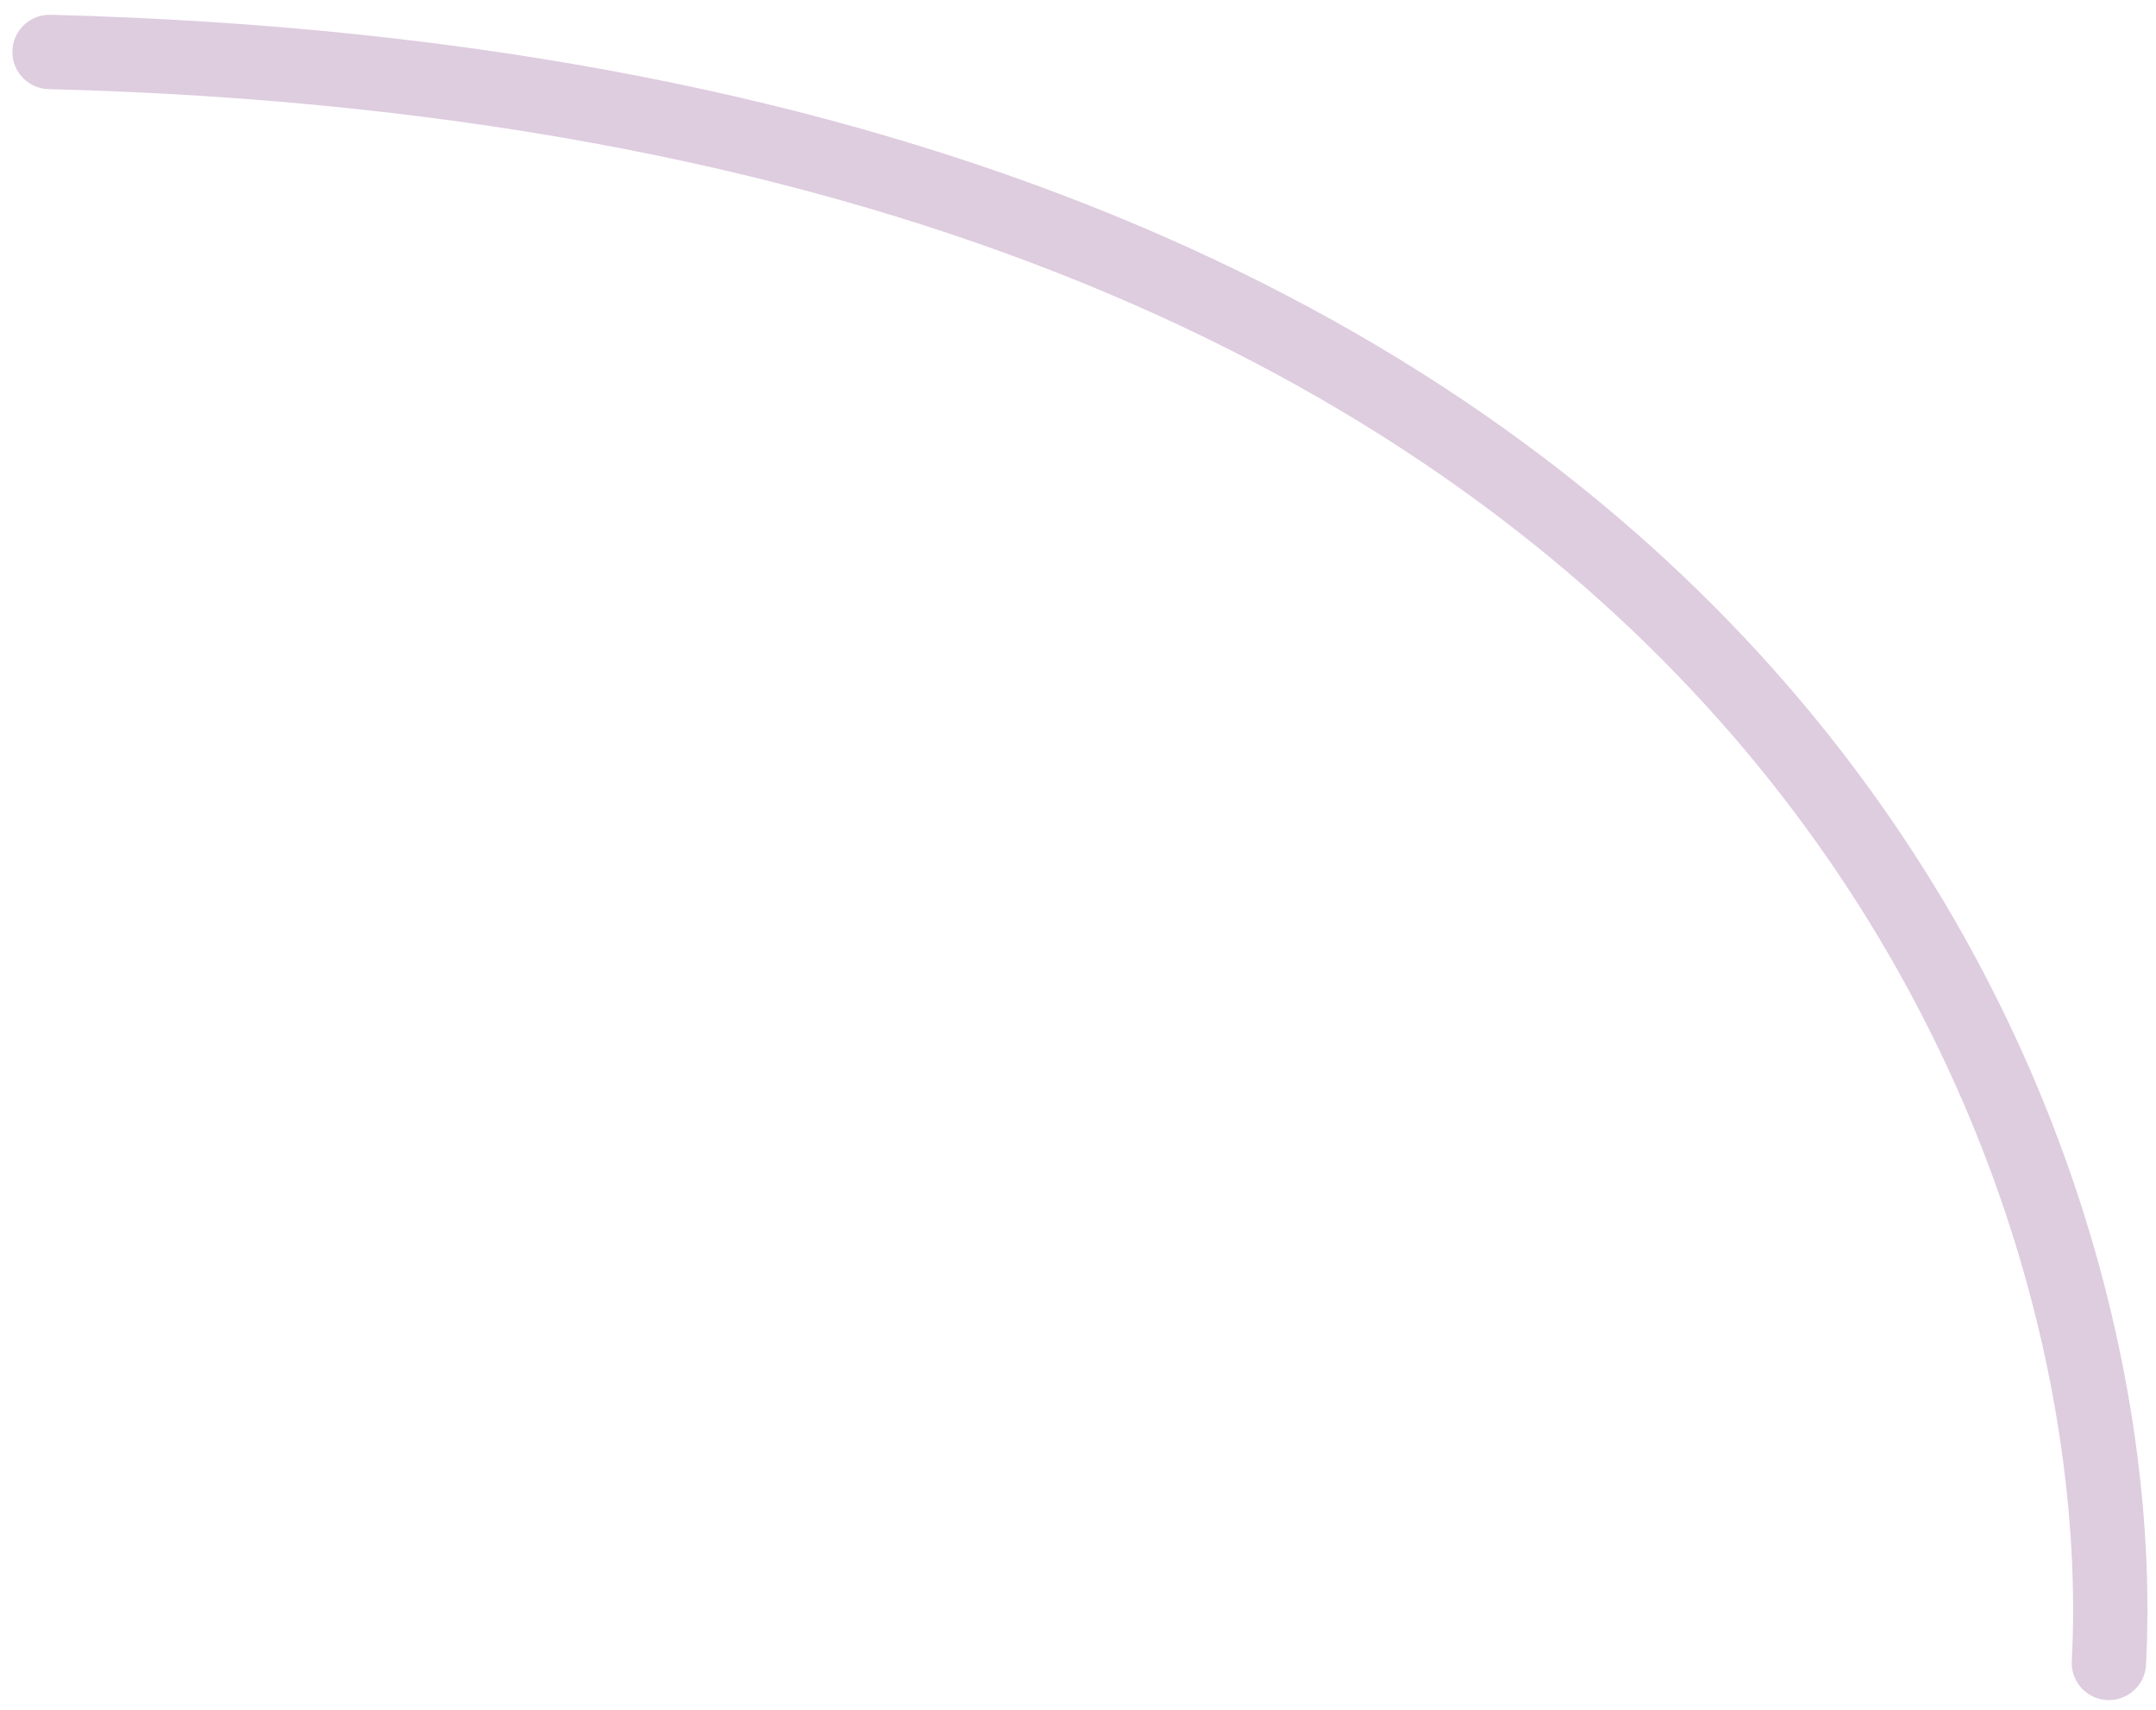 <svg xmlns="http://www.w3.org/2000/svg" width="87" height="69" viewBox="0 0 87 69" fill="none"><path opacity="0.3" d="M85.099 67.108C86.216 46.171 71.159 3.858 2 2.097" stroke="#915493" stroke-width="3" stroke-linecap="round"></path></svg>